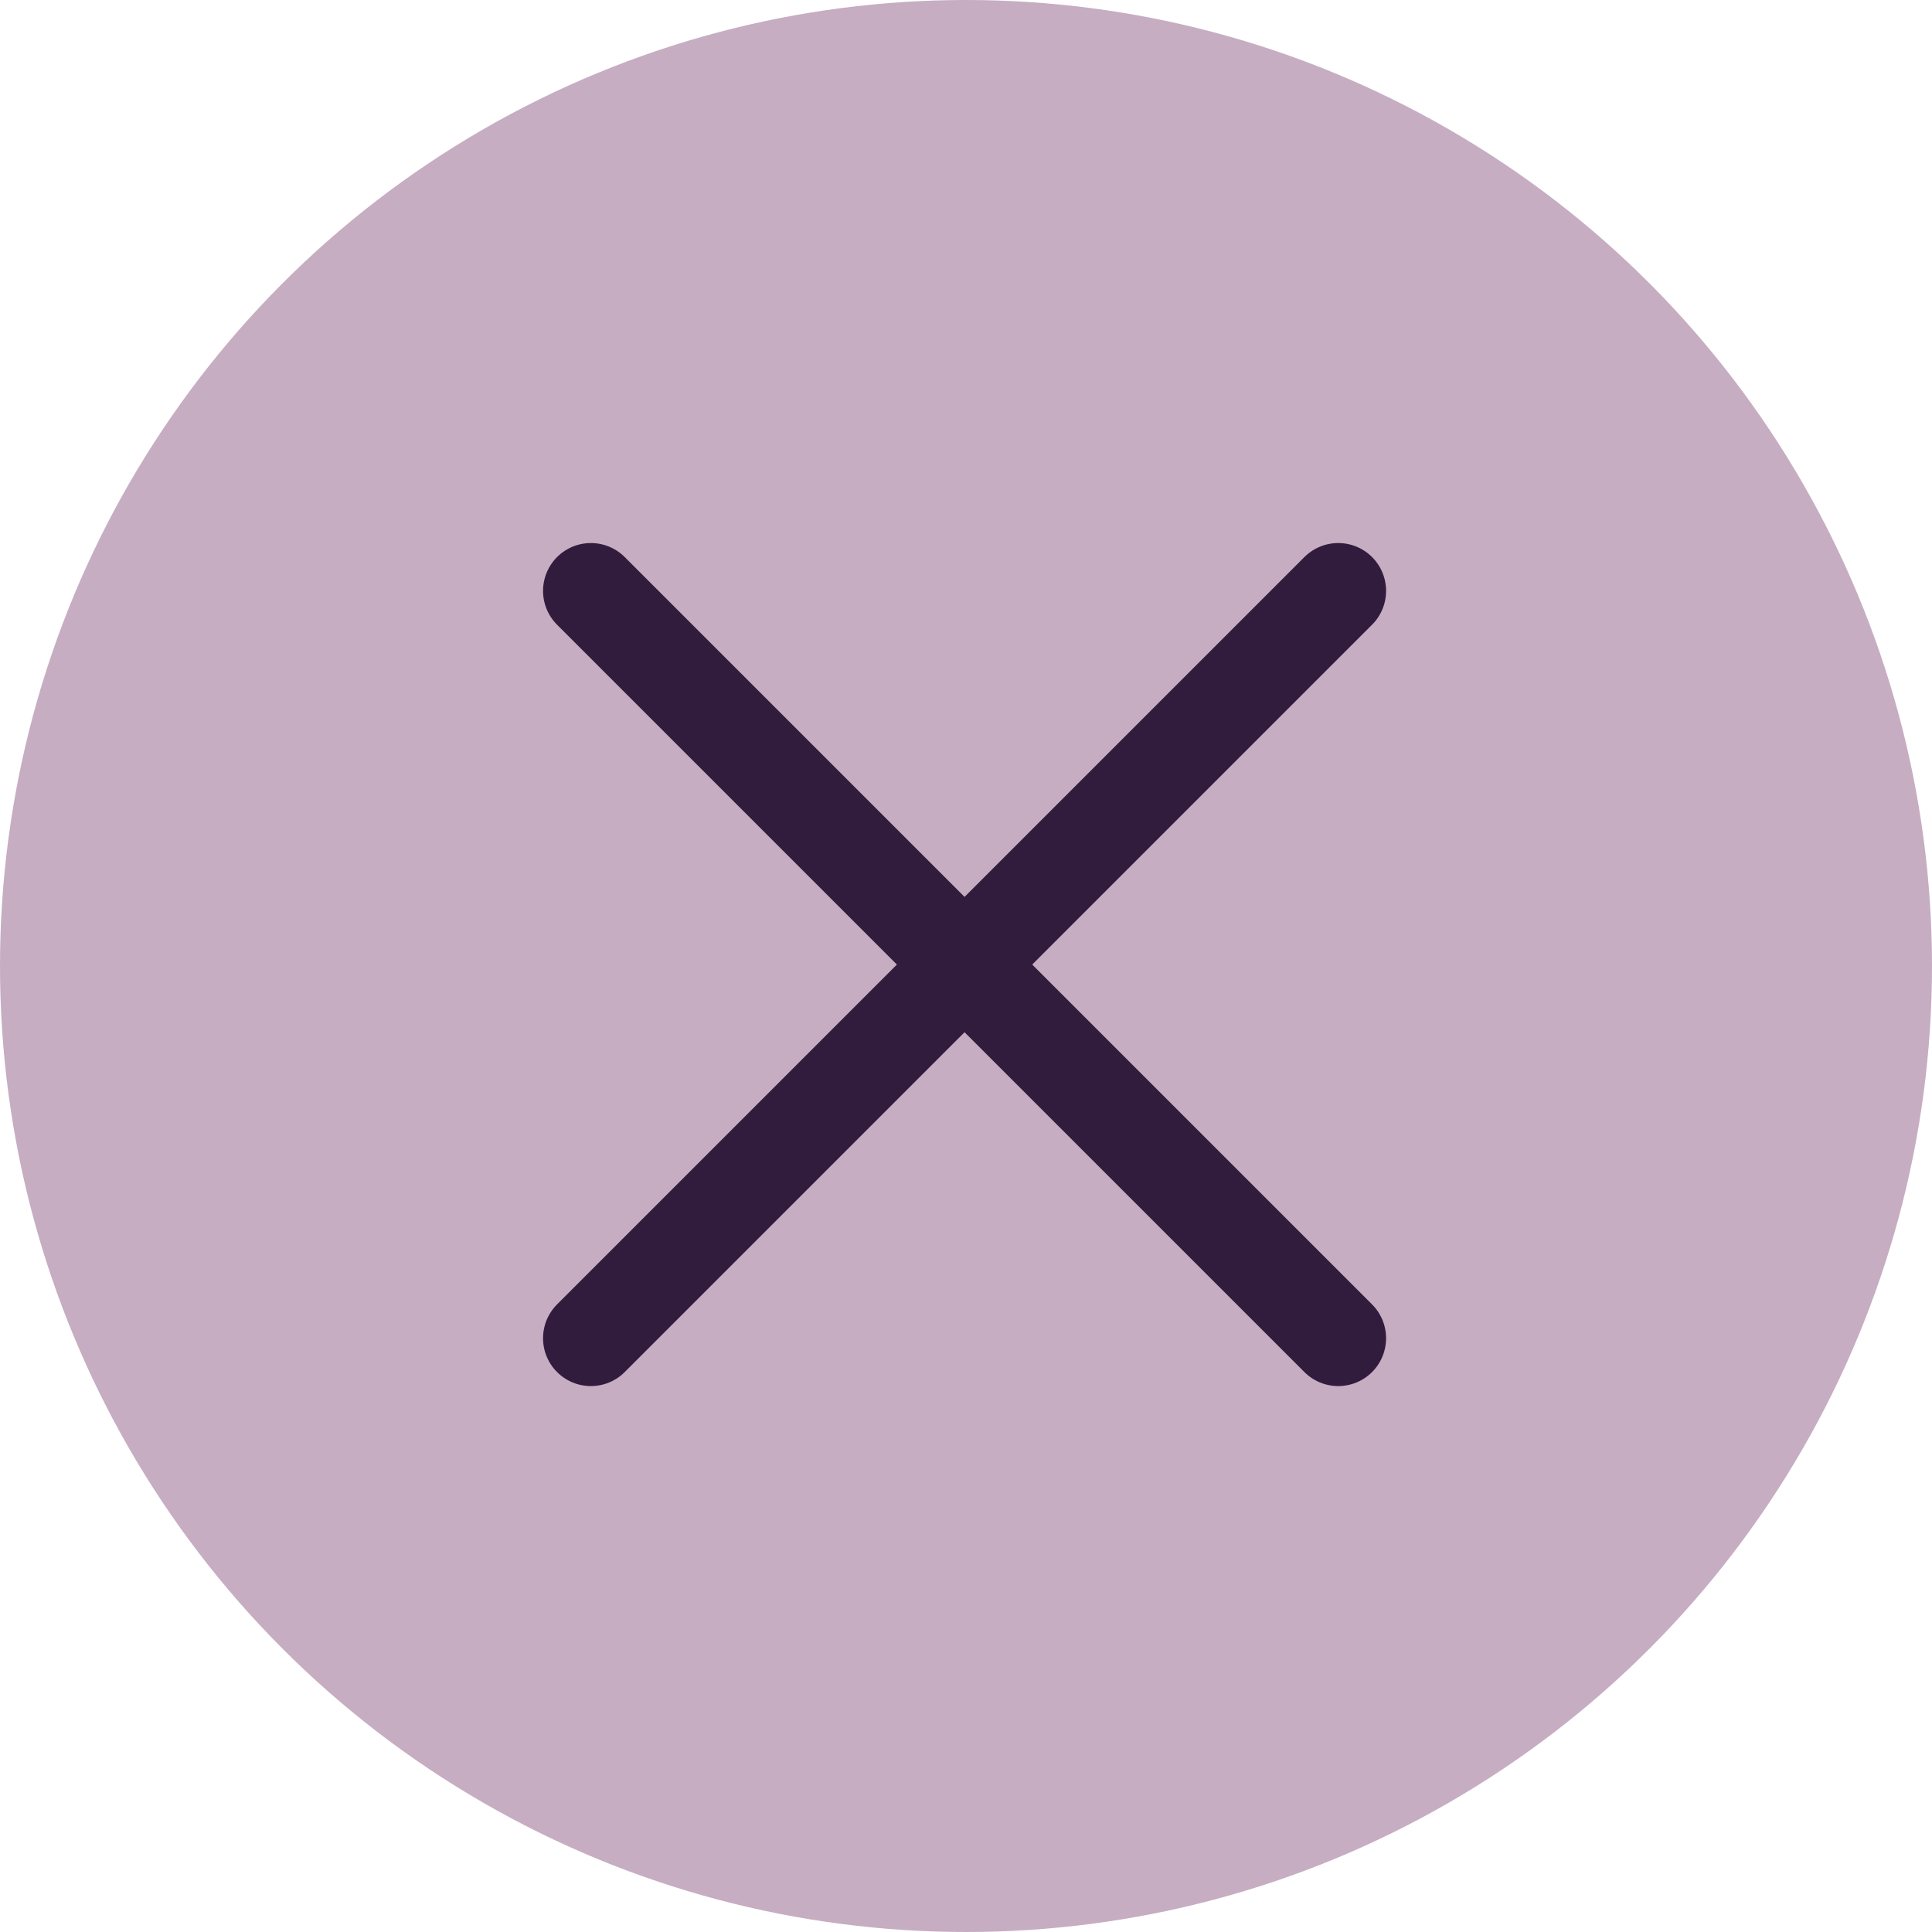 <?xml version="1.0" encoding="UTF-8"?> <svg xmlns="http://www.w3.org/2000/svg" width="291" height="291" viewBox="0 0 291 291" fill="none"><circle cx="145.5" cy="145.5" r="145.5" fill="#C6ADC2"></circle><path d="M89 89L201.566 201.566" stroke="#311C3D" stroke-width="14.413" stroke-linecap="round"></path><path d="M201.566 89L89 201.566" stroke="#311C3D" stroke-width="14.413" stroke-linecap="round"></path></svg> 